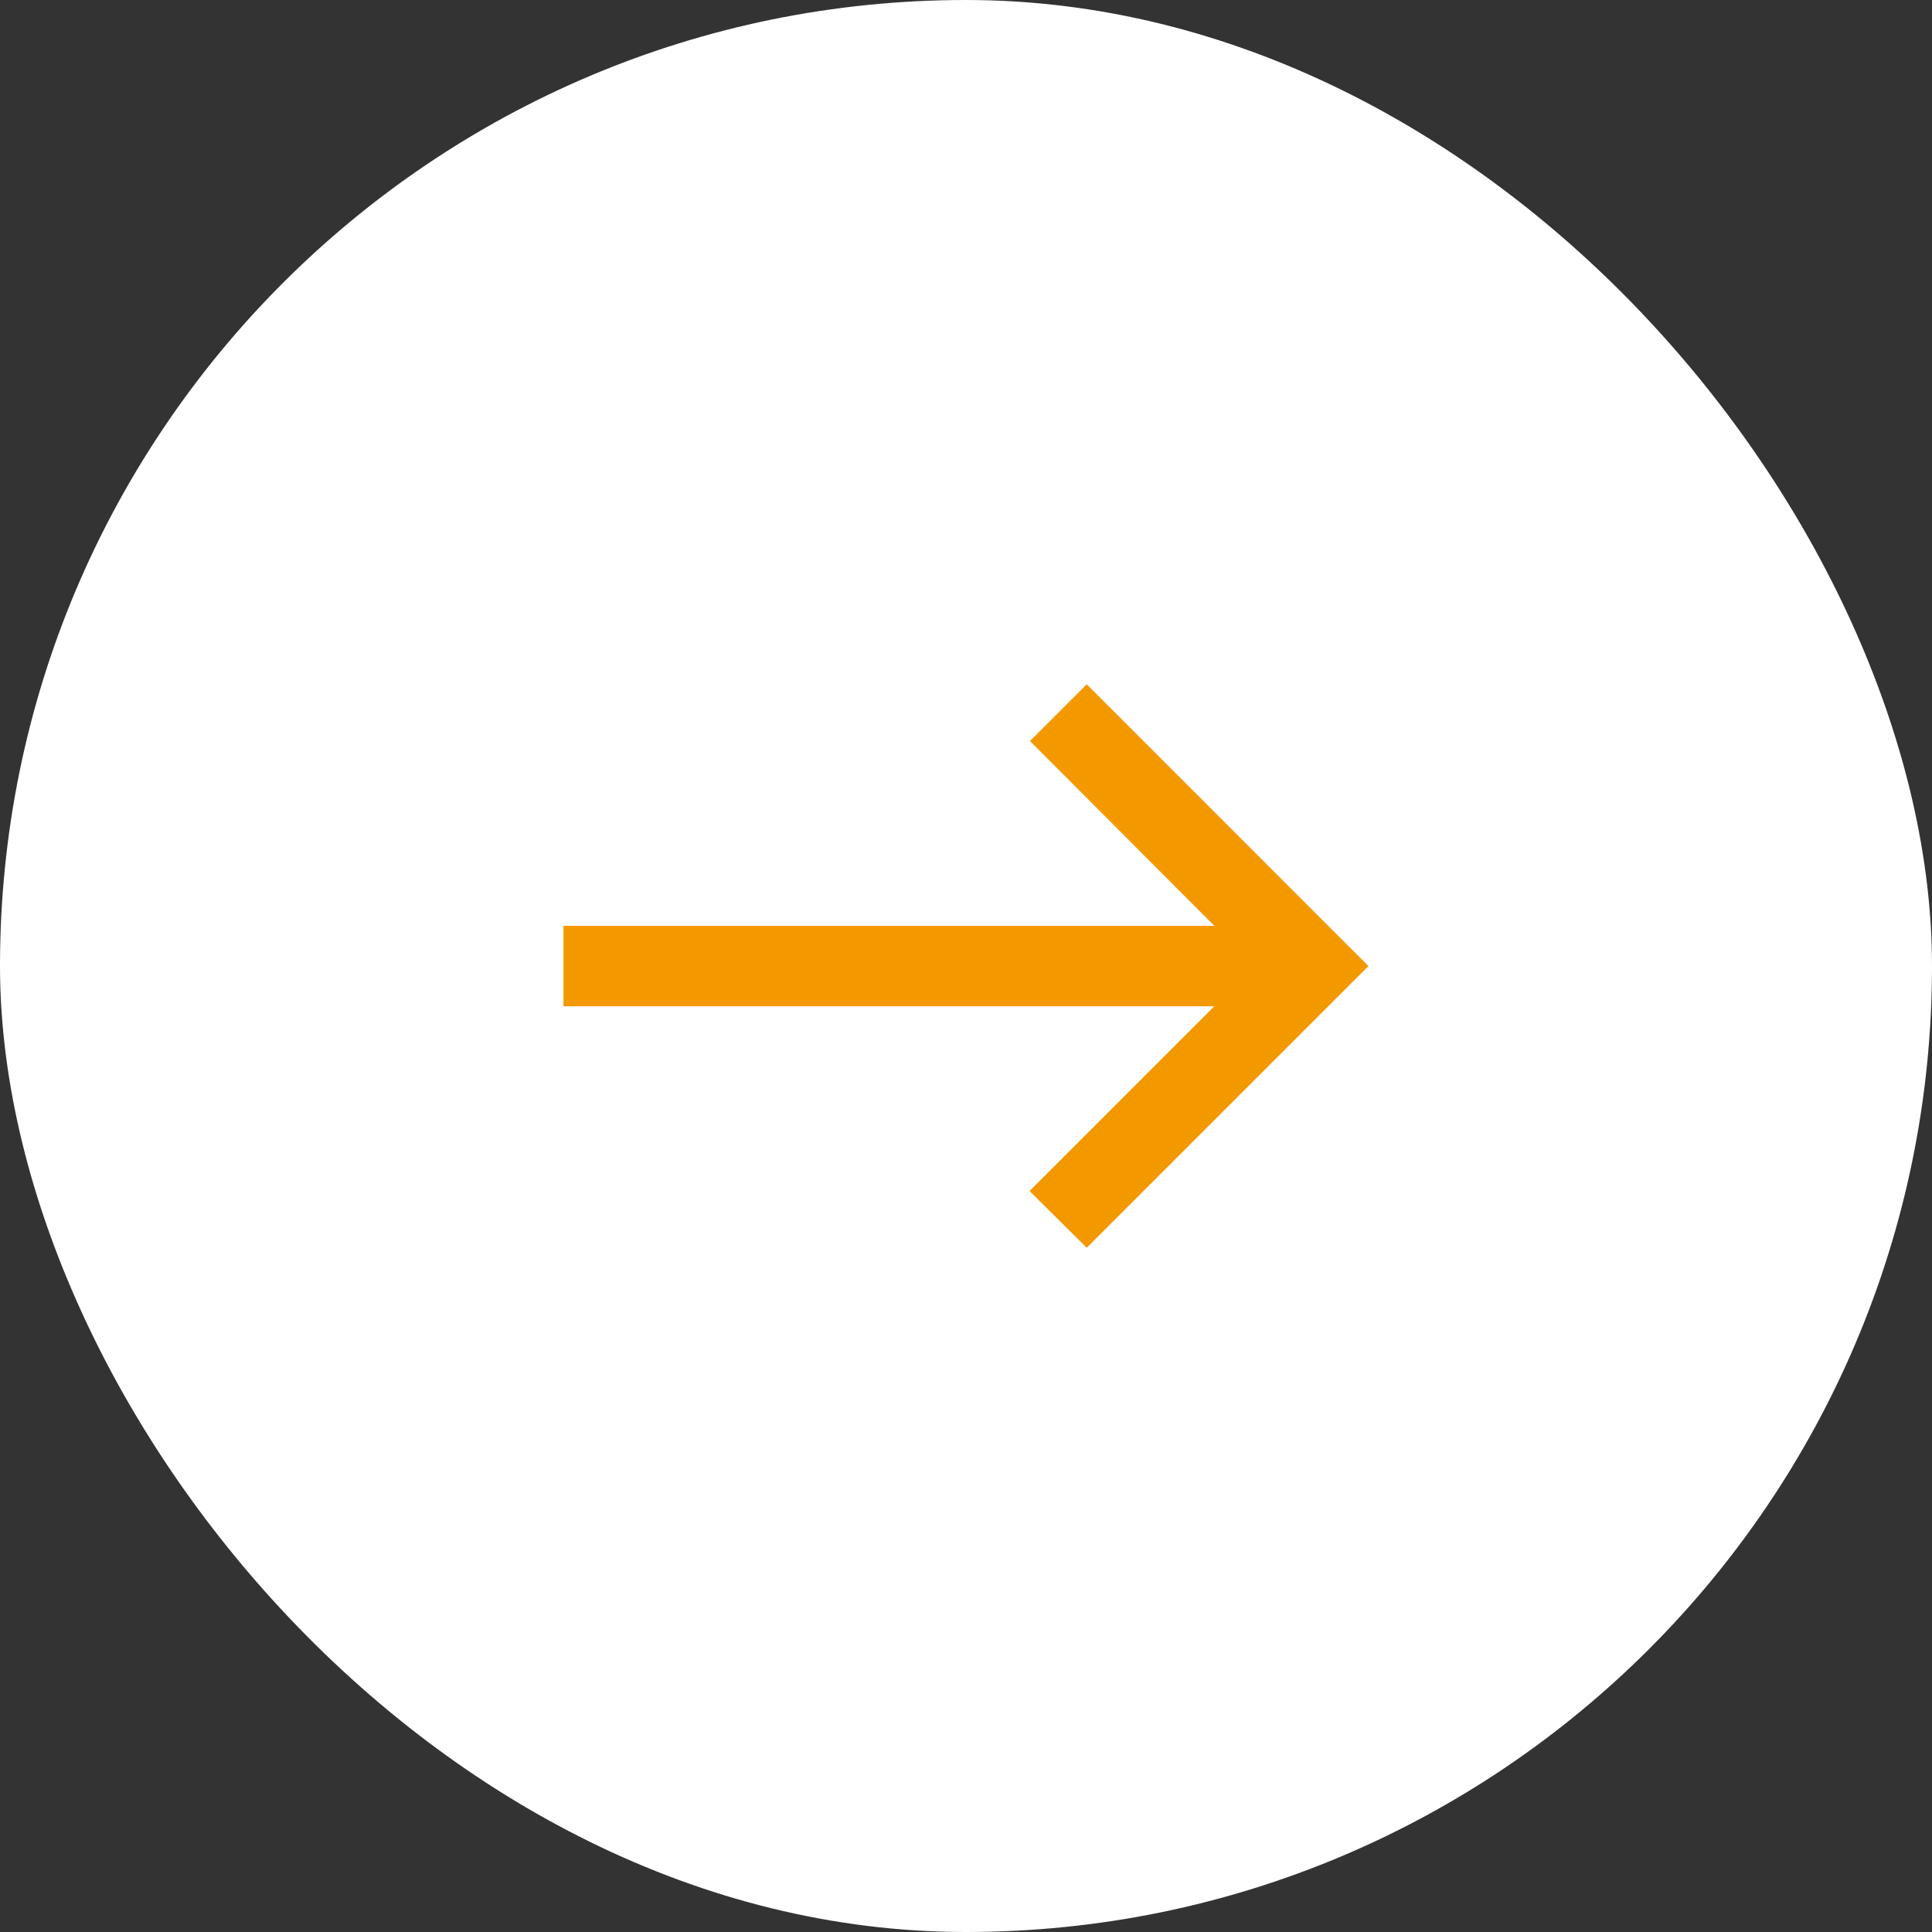 <svg width="32" height="32" viewBox="0 0 32 32" fill="none" xmlns="http://www.w3.org/2000/svg">
<rect x="0" y="0" width="32" height="32" fill="#333333" stroke="none"/>
<rect width="32" height="32" rx="16" fill="white"/>
<path d="M18 11.334L17.06 12.274L20.113 15.334H9.333V16.667H20.113L17.053 19.727L18 20.667L22.666 16.001L18 11.334Z" fill="#F49800"/>
</svg>
